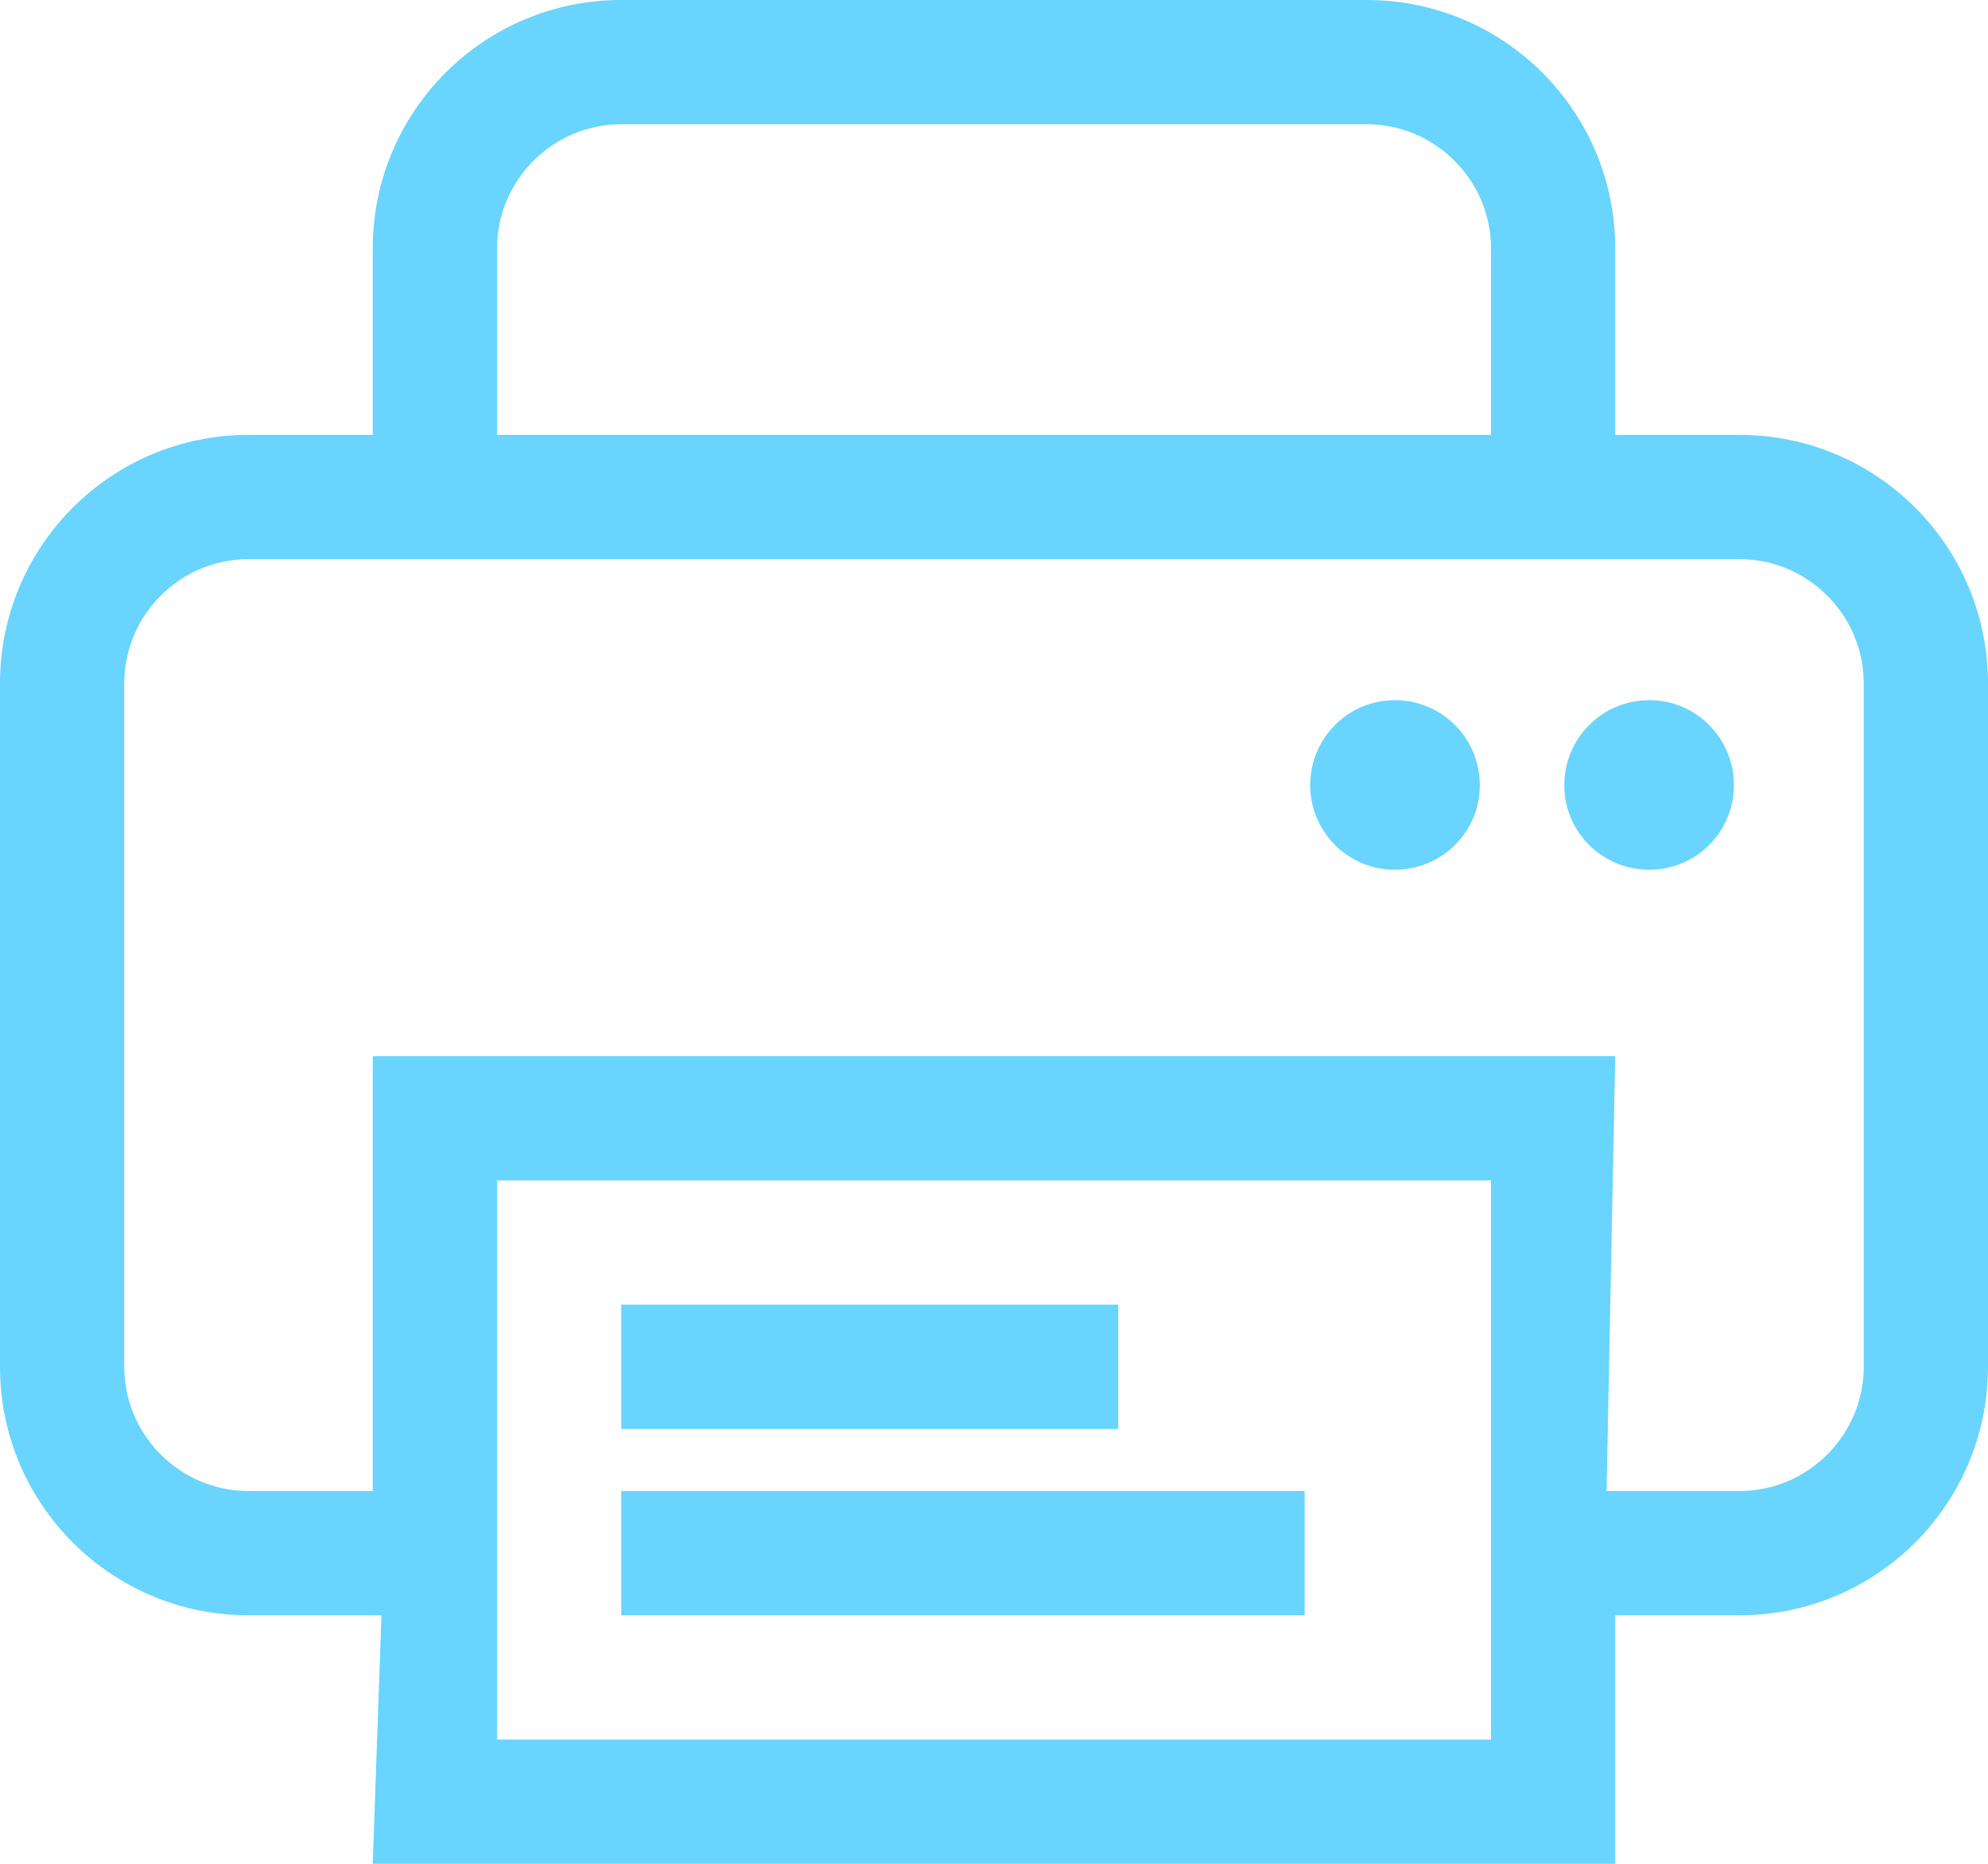 <?xml version="1.0" encoding="utf-8"?>
<svg xmlns="http://www.w3.org/2000/svg"
	xmlns:xlink="http://www.w3.org/1999/xlink"
	width="32px" height="30px" viewBox="0 0 32 30">
<path fillRule="evenodd" d="M 28 26C 28 26 26 26 26 26 26 26 26 30 26 30 26 30 6 30 6 30 6 30 6.14 26 6.14 26 6.14 26 4 26 4 26 1.79 26-0 24.21-0 22-0 22-0 11-0 11-0 8.79 1.79 7 4 7 4 7 6 7 6 7 6 6.35 6 4 6 4 6 1.79 7.79 0 10 0 10 0 22 0 22 0 24.21 0 26 1.79 26 4 26 4 26 7 26 7 26 7 28 7 28 7 30.21 7 32 8.79 32 11 32 11 32 22 32 22 32 24.21 30.21 26 28 26ZM 8 28C 8 28 24 28 24 28 24 28 24 26.1 24 25 24 23.9 24 19 24 19 24 19 8 19 8 19 8 19 8 23.9 8 25 8 26.1 8 28 8 28ZM 24 4C 24 2.9 23.1 2 22 2 22 2 10 2 10 2 8.9 2 8 2.9 8 4 8 4 8 7 8 7 8 7 24 7 24 7 24 7 24 4 24 4ZM 30 11C 30 9.9 29.1 9 28 9 28 9 4 9 4 9 2.9 9 2 9.9 2 11 2 11 2 22 2 22 2 23.1 2.9 24 4 24 4 24 6 24 6 24 6 24 6 17 6 17 6 17 26 17 26 17 26 17 25.86 24 25.86 24 25.86 24 28 24 28 24 29.1 24 30 23.1 30 22 30 22 30 11 30 11ZM 26.55 14C 25.79 14 25.18 13.39 25.18 12.64 25.18 11.88 25.79 11.27 26.55 11.27 27.3 11.27 27.91 11.88 27.91 12.64 27.91 13.39 27.3 14 26.55 14ZM 22.45 14C 21.7 14 21.09 13.39 21.09 12.64 21.09 11.88 21.7 11.27 22.45 11.27 23.21 11.27 23.82 11.88 23.82 12.64 23.82 13.39 23.21 14 22.45 14ZM 18 23C 18 23 10 23 10 23 10 23 10 21 10 21 10 21 18 21 18 21 18 21 18 23 18 23ZM 21 26C 21 26 10 26 10 26 10 26 10 24 10 24 10 24 21 24 21 24 21 24 21 26 21 26Z" fill="rgb(105,212,253)"/></svg>